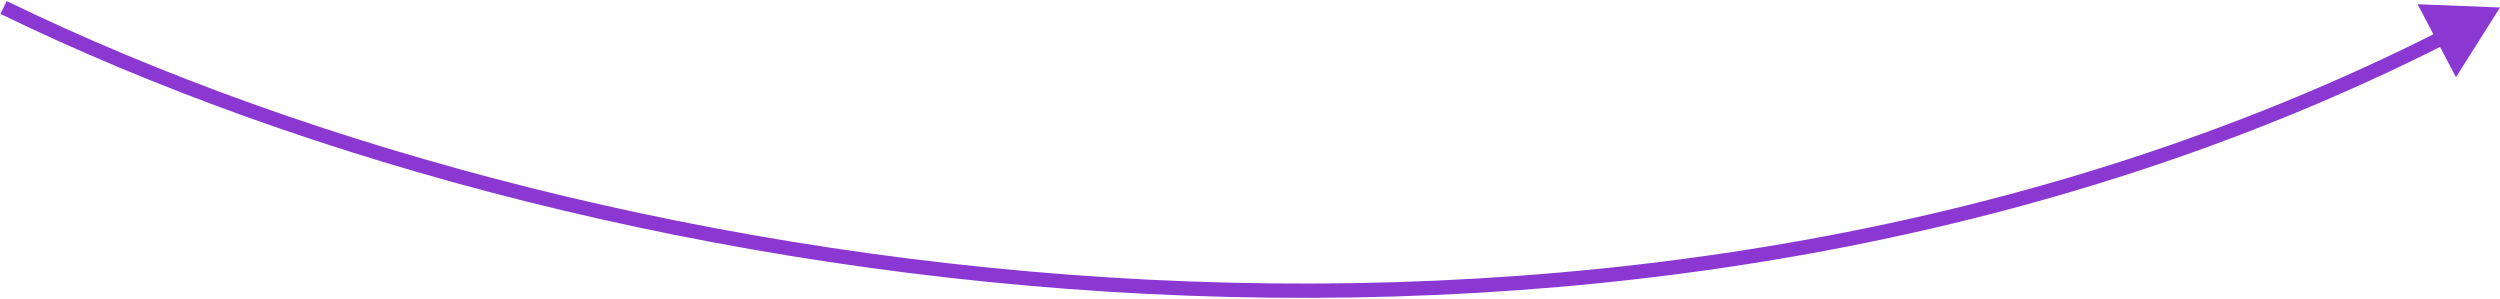 <svg width="1750" height="209" viewBox="0 0 1750 209" fill="none" xmlns="http://www.w3.org/2000/svg">
<path d="M1750 5.242L1719.18 54.062L1692.31 2.96L1750 5.242ZM2.5 5.242L4.686 0.745C429.621 207.366 1143.88 307.213 1707.87 21.743L1710.13 26.204L1712.39 30.665C1144.89 317.913 427.239 217.327 0.314 9.739L2.5 5.242Z" fill="#7E22CE" fill-opacity="0.898"/>
</svg>
